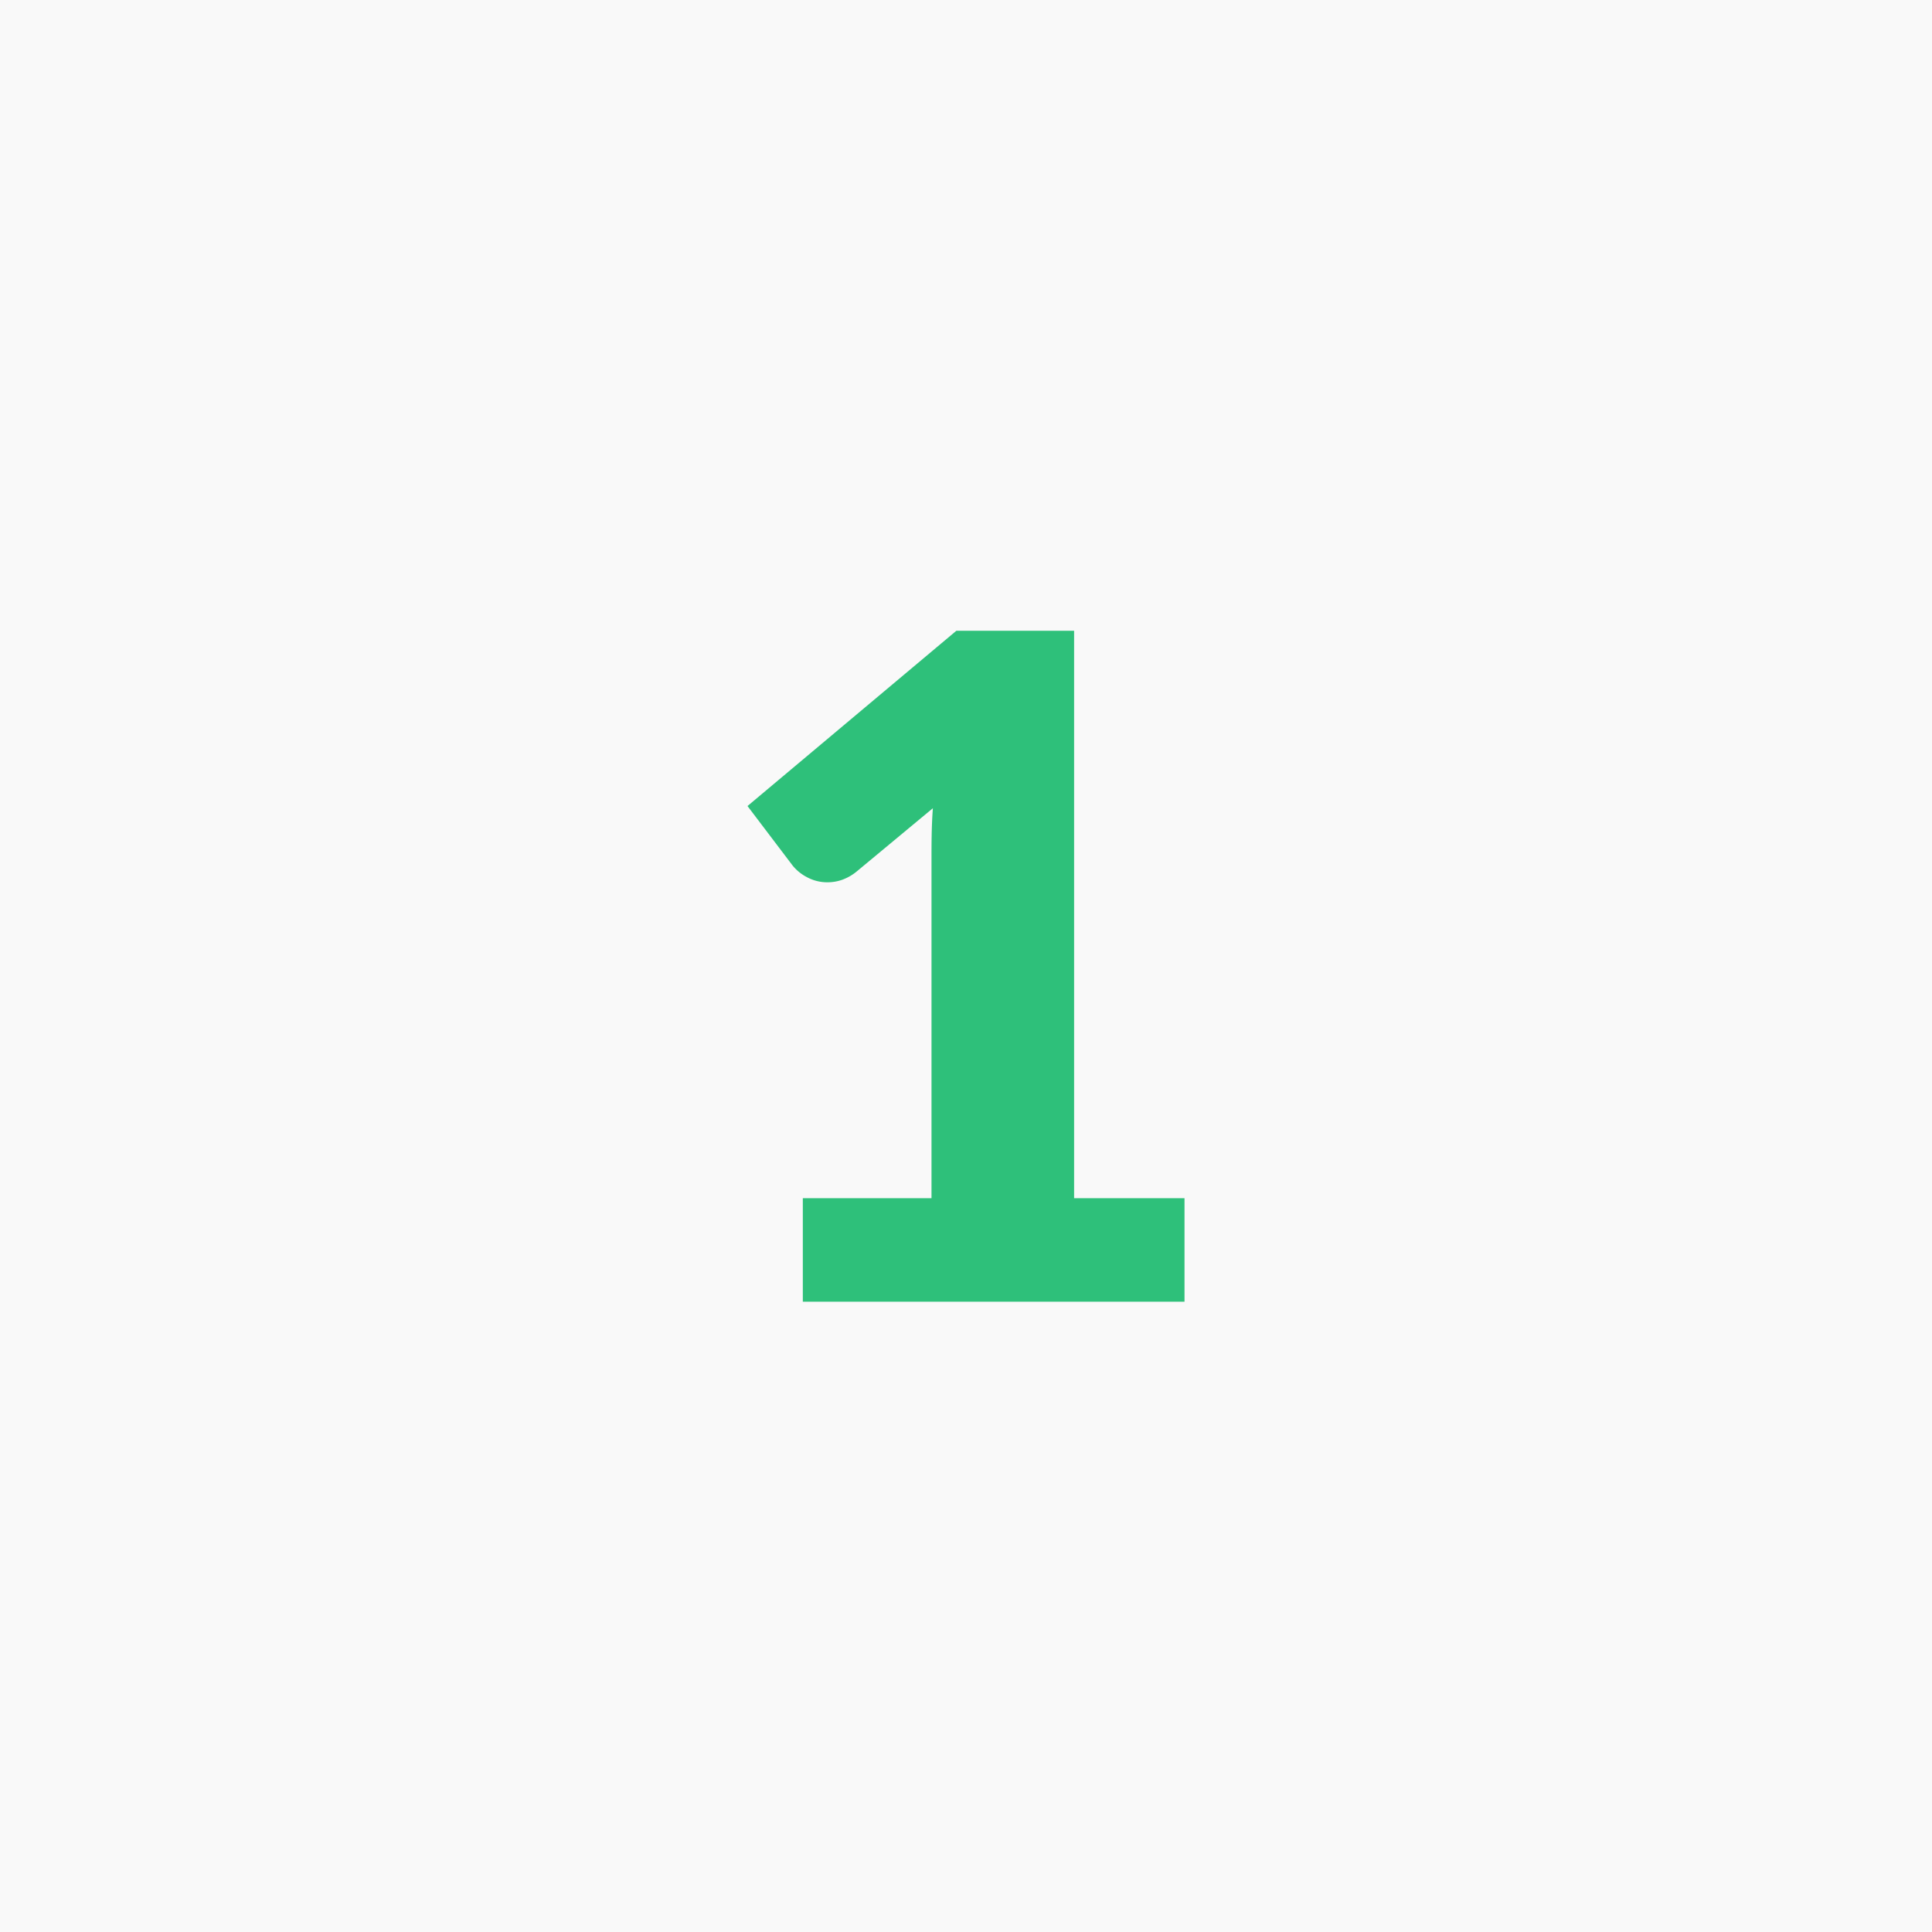 <svg xmlns="http://www.w3.org/2000/svg" viewBox="0 0 168 168"><defs><style>.cls-1{fill:#f9f9f9;}.cls-2{fill:#2ec07a;}</style></defs><title>Asset 7</title><g id="Layer_2" data-name="Layer 2"><g id="Layer_1-2" data-name="Layer 1"><rect class="cls-1" width="168" height="168"/><path class="cls-2" d="M69.81,104.19H81V74.8c0-1.44,0-2.94.12-4.52l-6.6,5.48a4.26,4.26,0,0,1-1.28.74,3.81,3.81,0,0,1-1.24.22,3.71,3.71,0,0,1-1.86-.46,3.91,3.91,0,0,1-1.22-1L65,70.09,83.16,54.85H93.4v49.34H103v9H69.81Z"/></g></g></svg>